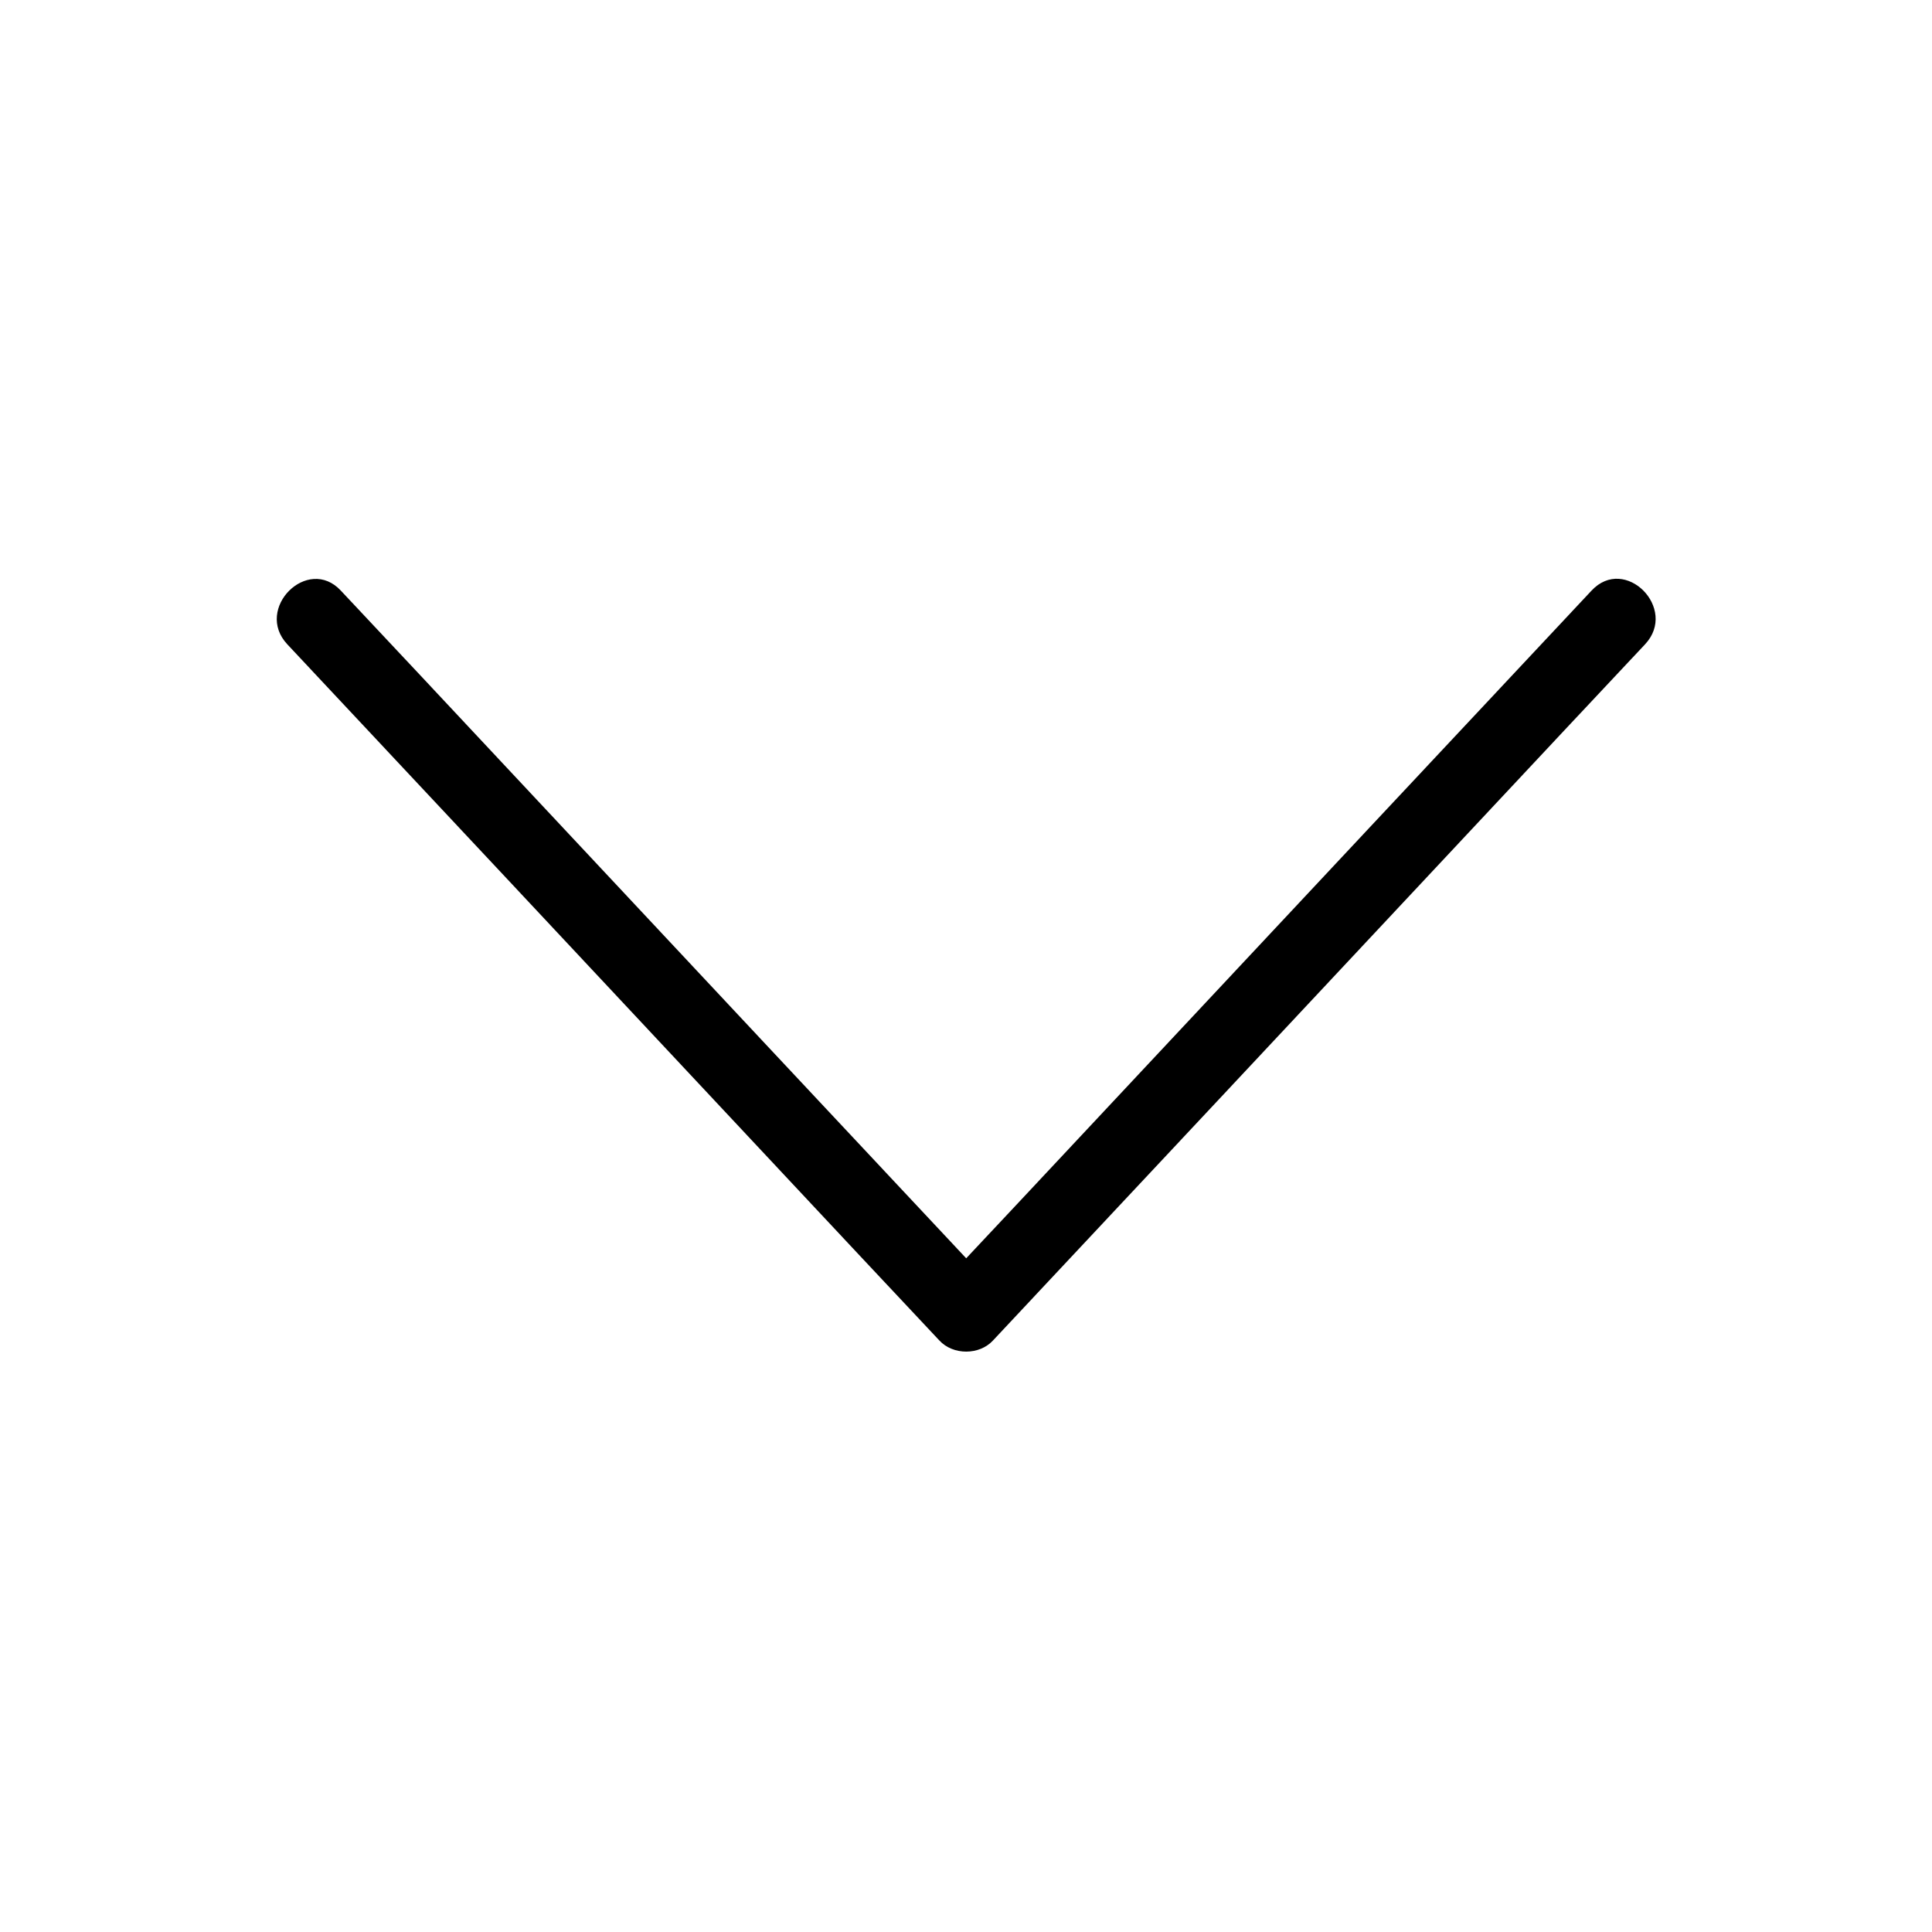 <?xml version="1.0" encoding="UTF-8"?>
<!-- Uploaded to: ICON Repo, www.svgrepo.com, Generator: ICON Repo Mixer Tools -->
<svg fill="#000000" width="800px" height="800px" version="1.1" viewBox="144 144 512 512" xmlns="http://www.w3.org/2000/svg">
 <path d="m220.14 314.75c19.445 20.758 38.895 41.516 58.34 62.27 31.035 33.152 61.969 66.199 93.004 99.352 7.152 7.656 14.309 15.215 21.461 22.871 3.629 3.93 10.578 3.93 14.207 0 19.445-20.758 38.895-41.516 58.34-62.27 31.035-33.152 61.969-66.199 93.004-99.352 7.152-7.656 14.309-15.215 21.461-22.871 8.867-9.473-5.34-23.781-14.207-14.207-19.445 20.758-38.895 41.516-58.34 62.27-31.035 33.152-61.969 66.199-93.004 99.352-7.152 7.656-14.309 15.215-21.461 22.871h14.207c-19.445-20.758-38.895-41.516-58.34-62.27-31.035-33.152-61.969-66.199-93.004-99.352-7.152-7.656-14.309-15.215-21.461-22.871-8.766-9.473-23.074 4.734-14.207 14.207z"/>
</svg>